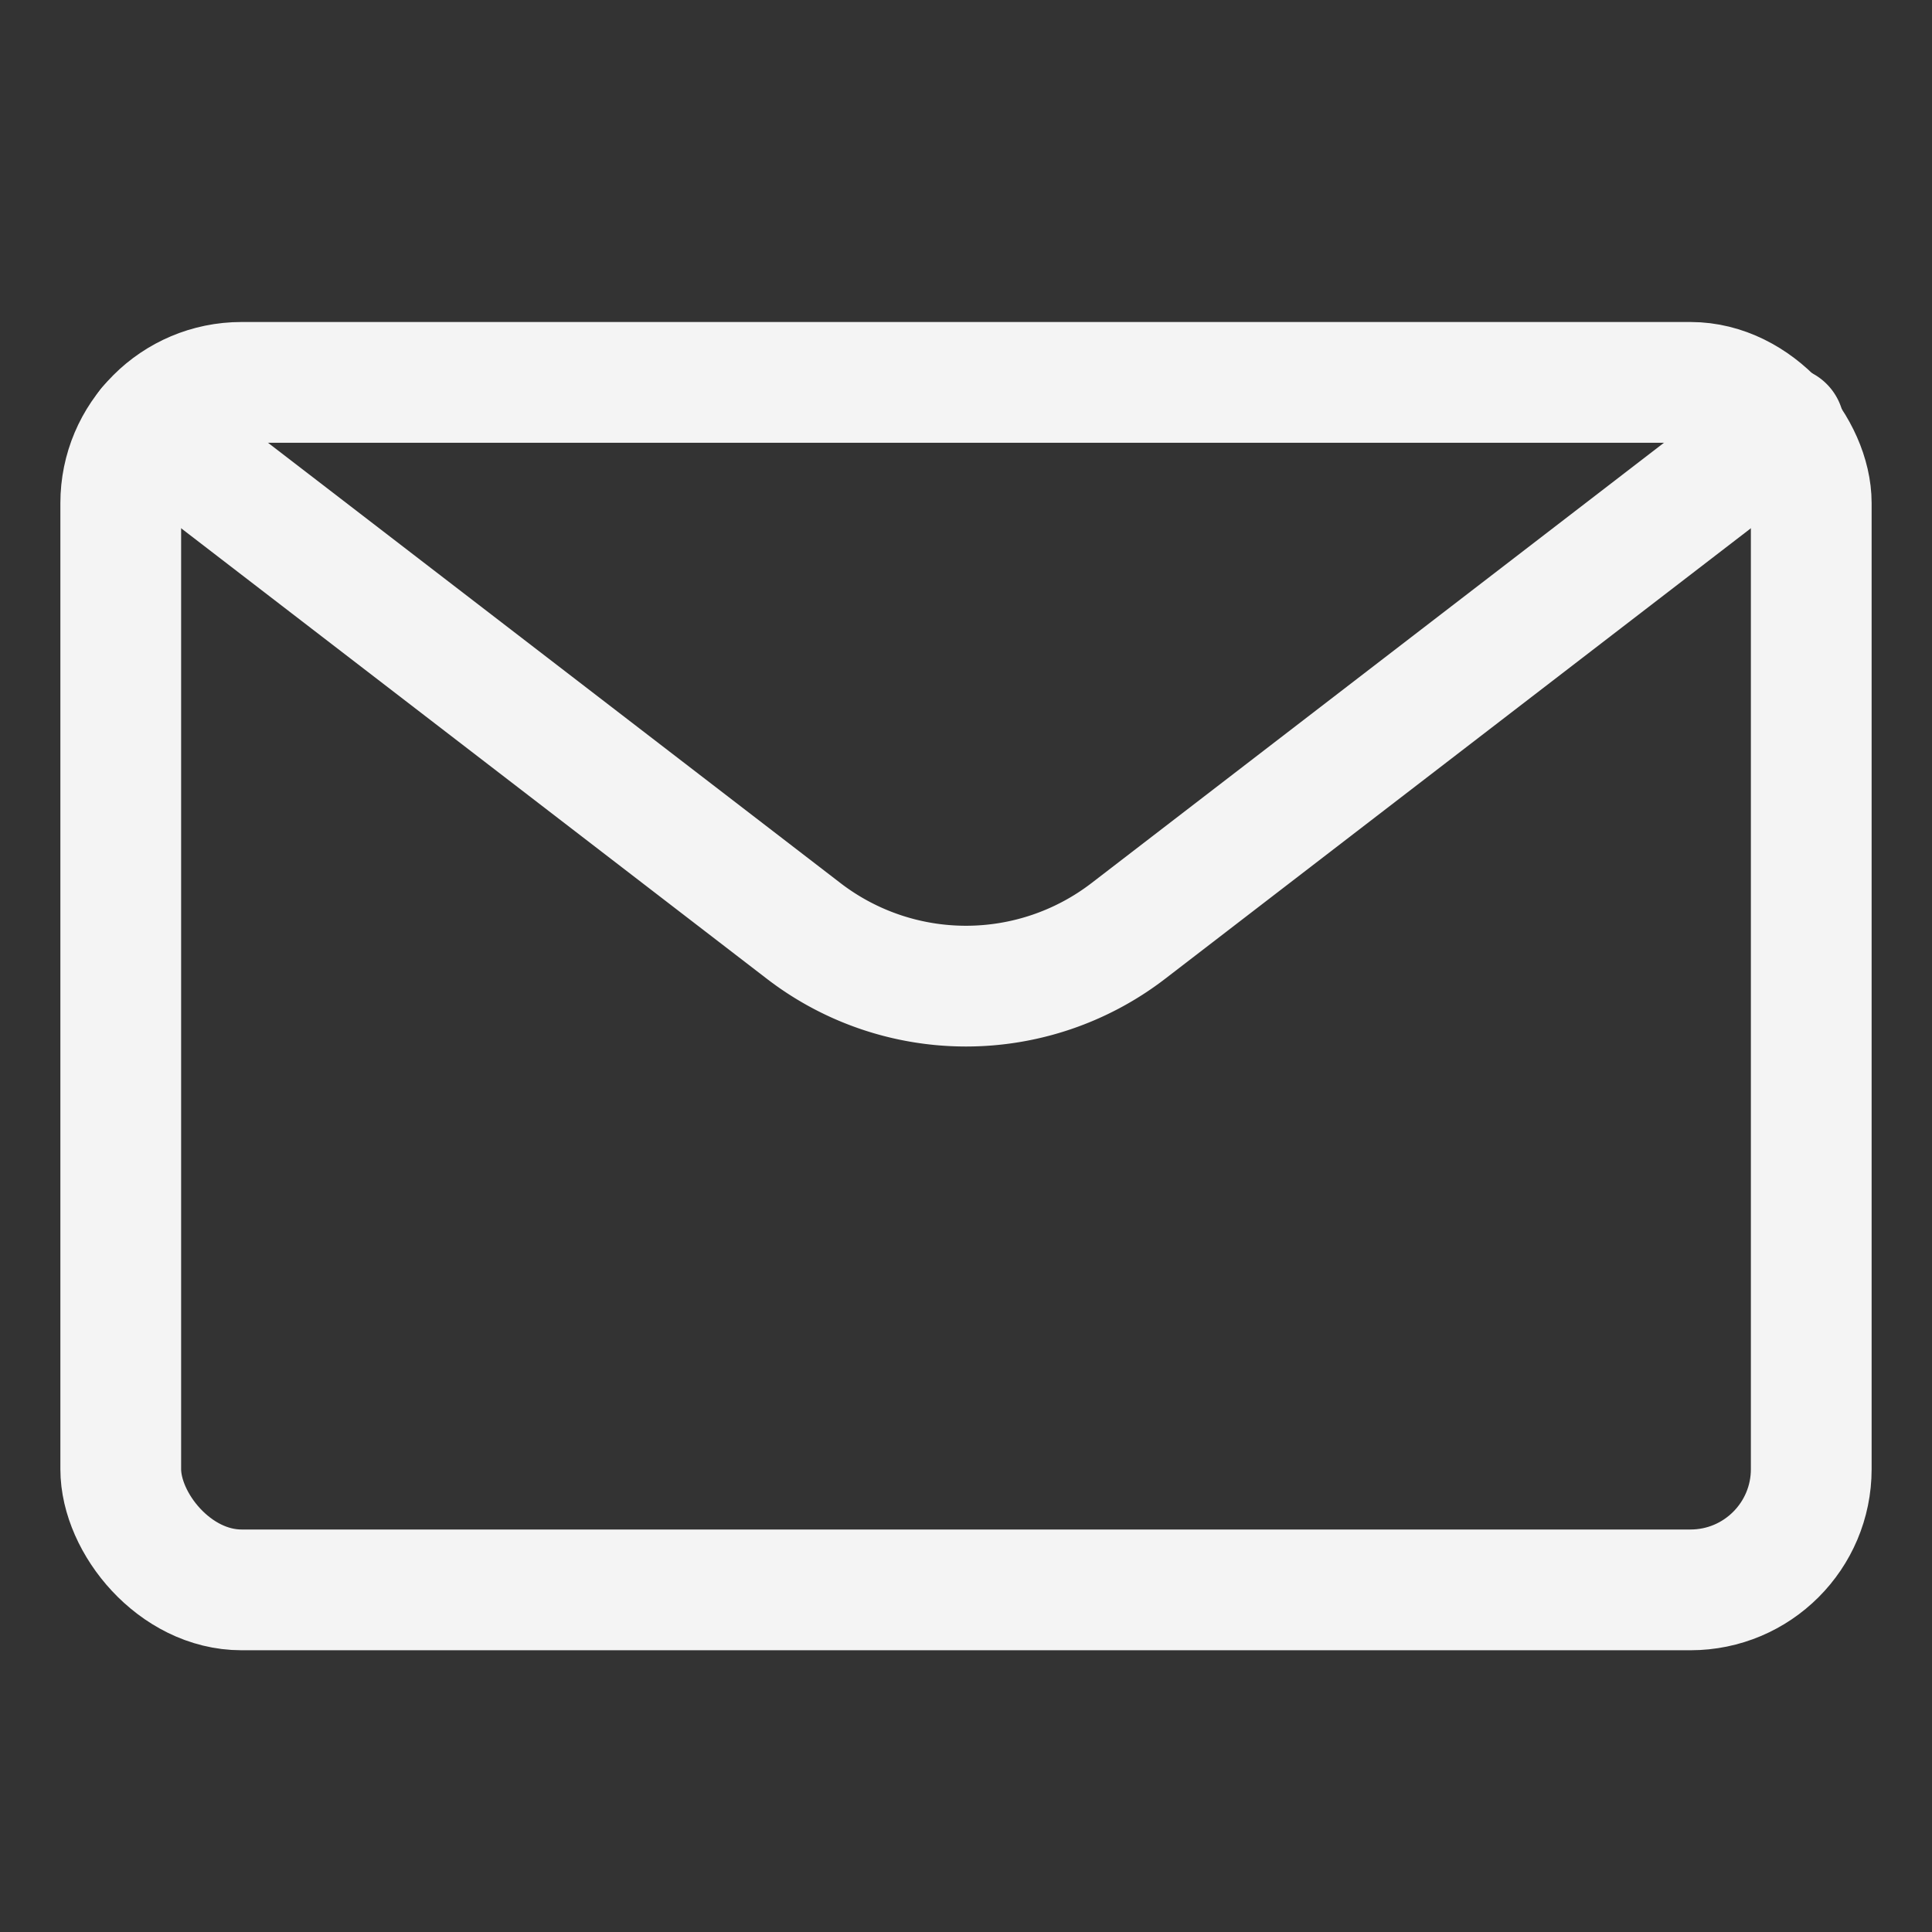 <svg xmlns="http://www.w3.org/2000/svg" width="24" height="24" viewBox="0 0 24 24"><rect x="0" y="0" width="24" height="24" fill="#333333" stroke="none"/><title>email-action-unread</title><g fill="#f4f4f4"><defs></defs><rect class="a" x="1.5" y="4.75" width="21" height="15" rx="1.5" ry="1.5" fill="none" stroke="#f4f4f4" stroke-linecap="round" stroke-linejoin="round" stroke-width="1.5px"></rect><path class="a" d="M22.161 5.3l-8.144 6.264a3.308 3.308 0 0 1-4.034 0L1.839 5.3" fill="none" stroke="#f4f4f4" stroke-linecap="round" stroke-linejoin="round" stroke-width="1.5px"></path></g></svg>